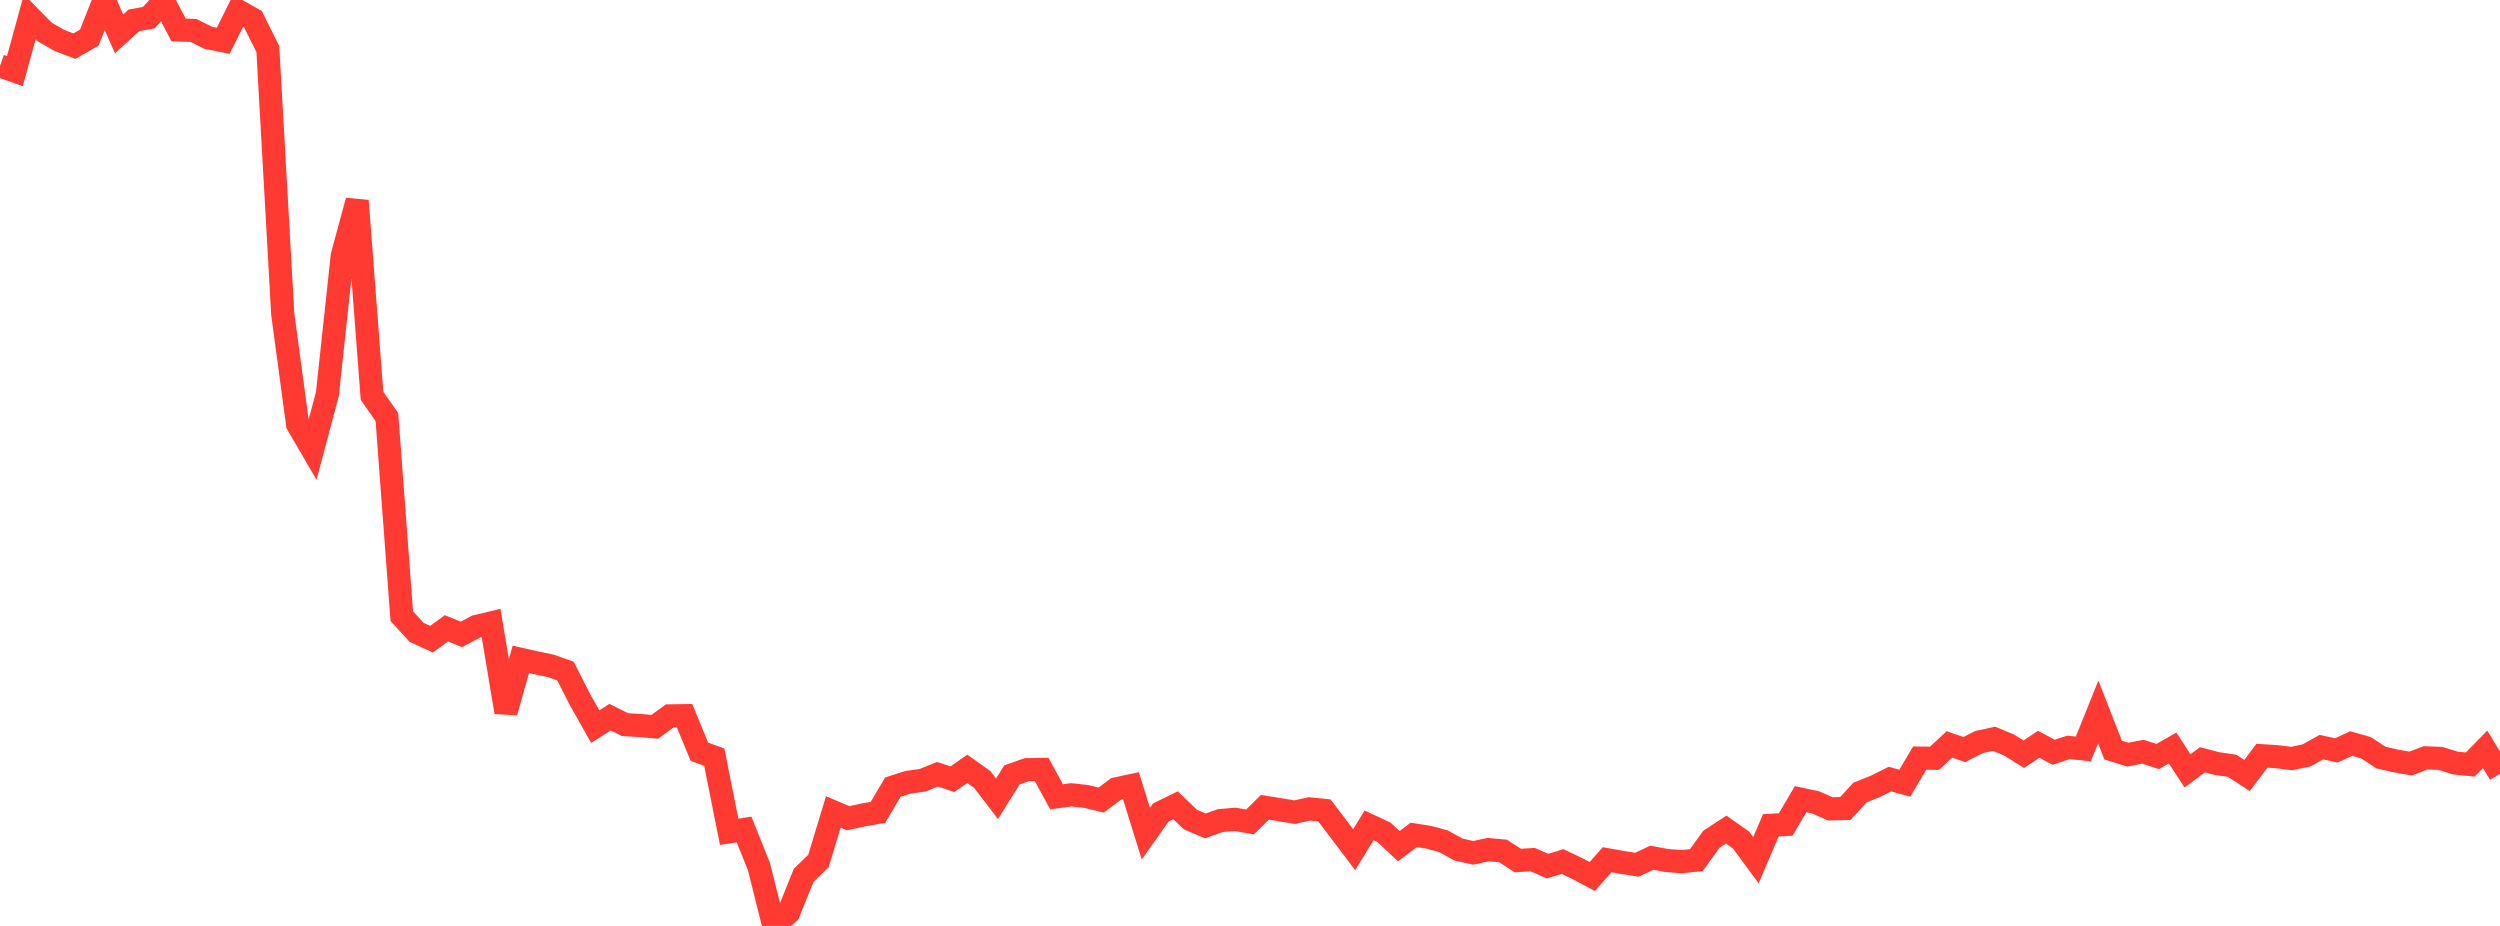 <?xml version="1.0" standalone="no"?>
<!DOCTYPE svg PUBLIC "-//W3C//DTD SVG 1.1//EN" "http://www.w3.org/Graphics/SVG/1.1/DTD/svg11.dtd">

<svg width="135" height="50" viewBox="0 0 135 50" preserveAspectRatio="none" 
  xmlns="http://www.w3.org/2000/svg"
  xmlns:xlink="http://www.w3.org/1999/xlink">


<polyline points="0.0, 3.559 0.804, 3.841 1.607, 0.908 2.411, 1.726 3.214, 2.187 4.018, 2.491 4.821, 2.033 5.625, 0.0 6.429, 1.83 7.232, 1.098 8.036, 0.951 8.839, 0.082 9.643, 1.617 10.446, 1.644 11.25, 2.044 12.054, 2.202 12.857, 0.59 13.661, 1.04 14.464, 2.651 15.268, 16.961 16.071, 22.917 16.875, 24.296 17.679, 21.274 18.482, 13.811 19.286, 10.842 20.089, 21.374 20.893, 22.523 21.696, 33.274 22.5, 34.151 23.304, 34.514 24.107, 33.93 24.911, 34.257 25.714, 33.833 26.518, 33.639 27.321, 38.458 28.125, 35.606 28.929, 35.787 29.732, 35.953 30.536, 36.238 31.339, 37.815 32.143, 39.237 32.946, 38.727 33.75, 39.131 34.554, 39.175 35.357, 39.249 36.161, 38.658 36.964, 38.646 37.768, 40.594 38.571, 40.886 39.375, 44.917 40.179, 44.792 40.982, 46.797 41.786, 50.0 42.589, 49.276 43.393, 47.276 44.196, 46.492 45.0, 43.843 45.804, 44.186 46.607, 44.007 47.411, 43.866 48.214, 42.506 49.018, 42.245 49.821, 42.133 50.625, 41.811 51.429, 42.076 52.232, 41.516 53.036, 42.088 53.839, 43.133 54.643, 41.847 55.446, 41.562 56.25, 41.551 57.054, 43.027 57.857, 42.92 58.661, 43.01 59.464, 43.204 60.268, 42.6 61.071, 42.427 61.875, 45.017 62.679, 43.878 63.482, 43.485 64.286, 44.26 65.089, 44.6 65.893, 44.312 66.696, 44.243 67.5, 44.386 68.304, 43.594 69.107, 43.722 69.911, 43.855 70.714, 43.679 71.518, 43.762 72.321, 44.822 73.125, 45.884 73.929, 44.569 74.732, 44.944 75.536, 45.695 76.339, 45.083 77.143, 45.209 77.946, 45.426 78.75, 45.872 79.554, 46.054 80.357, 45.879 81.161, 45.95 81.964, 46.469 82.768, 46.421 83.571, 46.771 84.375, 46.523 85.179, 46.906 85.982, 47.333 86.786, 46.425 87.589, 46.569 88.393, 46.697 89.196, 46.317 90.0, 46.468 90.804, 46.529 91.607, 46.446 92.411, 45.324 93.214, 44.798 94.018, 45.363 94.821, 46.451 95.625, 44.566 96.429, 44.523 97.232, 43.156 98.036, 43.326 98.839, 43.678 99.643, 43.662 100.446, 42.794 101.25, 42.473 102.054, 42.071 102.857, 42.292 103.661, 40.938 104.464, 40.946 105.268, 40.198 106.071, 40.477 106.875, 40.067 107.679, 39.894 108.482, 40.229 109.286, 40.728 110.089, 40.189 110.893, 40.621 111.696, 40.361 112.5, 40.441 113.304, 38.444 114.107, 40.502 114.911, 40.753 115.714, 40.591 116.518, 40.852 117.321, 40.393 118.125, 41.627 118.929, 41.029 119.732, 41.236 120.536, 41.354 121.339, 41.877 122.143, 40.81 122.946, 40.861 123.75, 40.96 124.554, 40.791 125.357, 40.345 126.161, 40.522 126.964, 40.152 127.768, 40.38 128.571, 40.909 129.375, 41.091 130.179, 41.232 130.982, 40.922 131.786, 40.954 132.589, 41.205 133.393, 41.285 134.196, 40.463 135.0, 41.786" fill="none" stroke="#ff3a33" stroke-width="1.25"/>

</svg>
